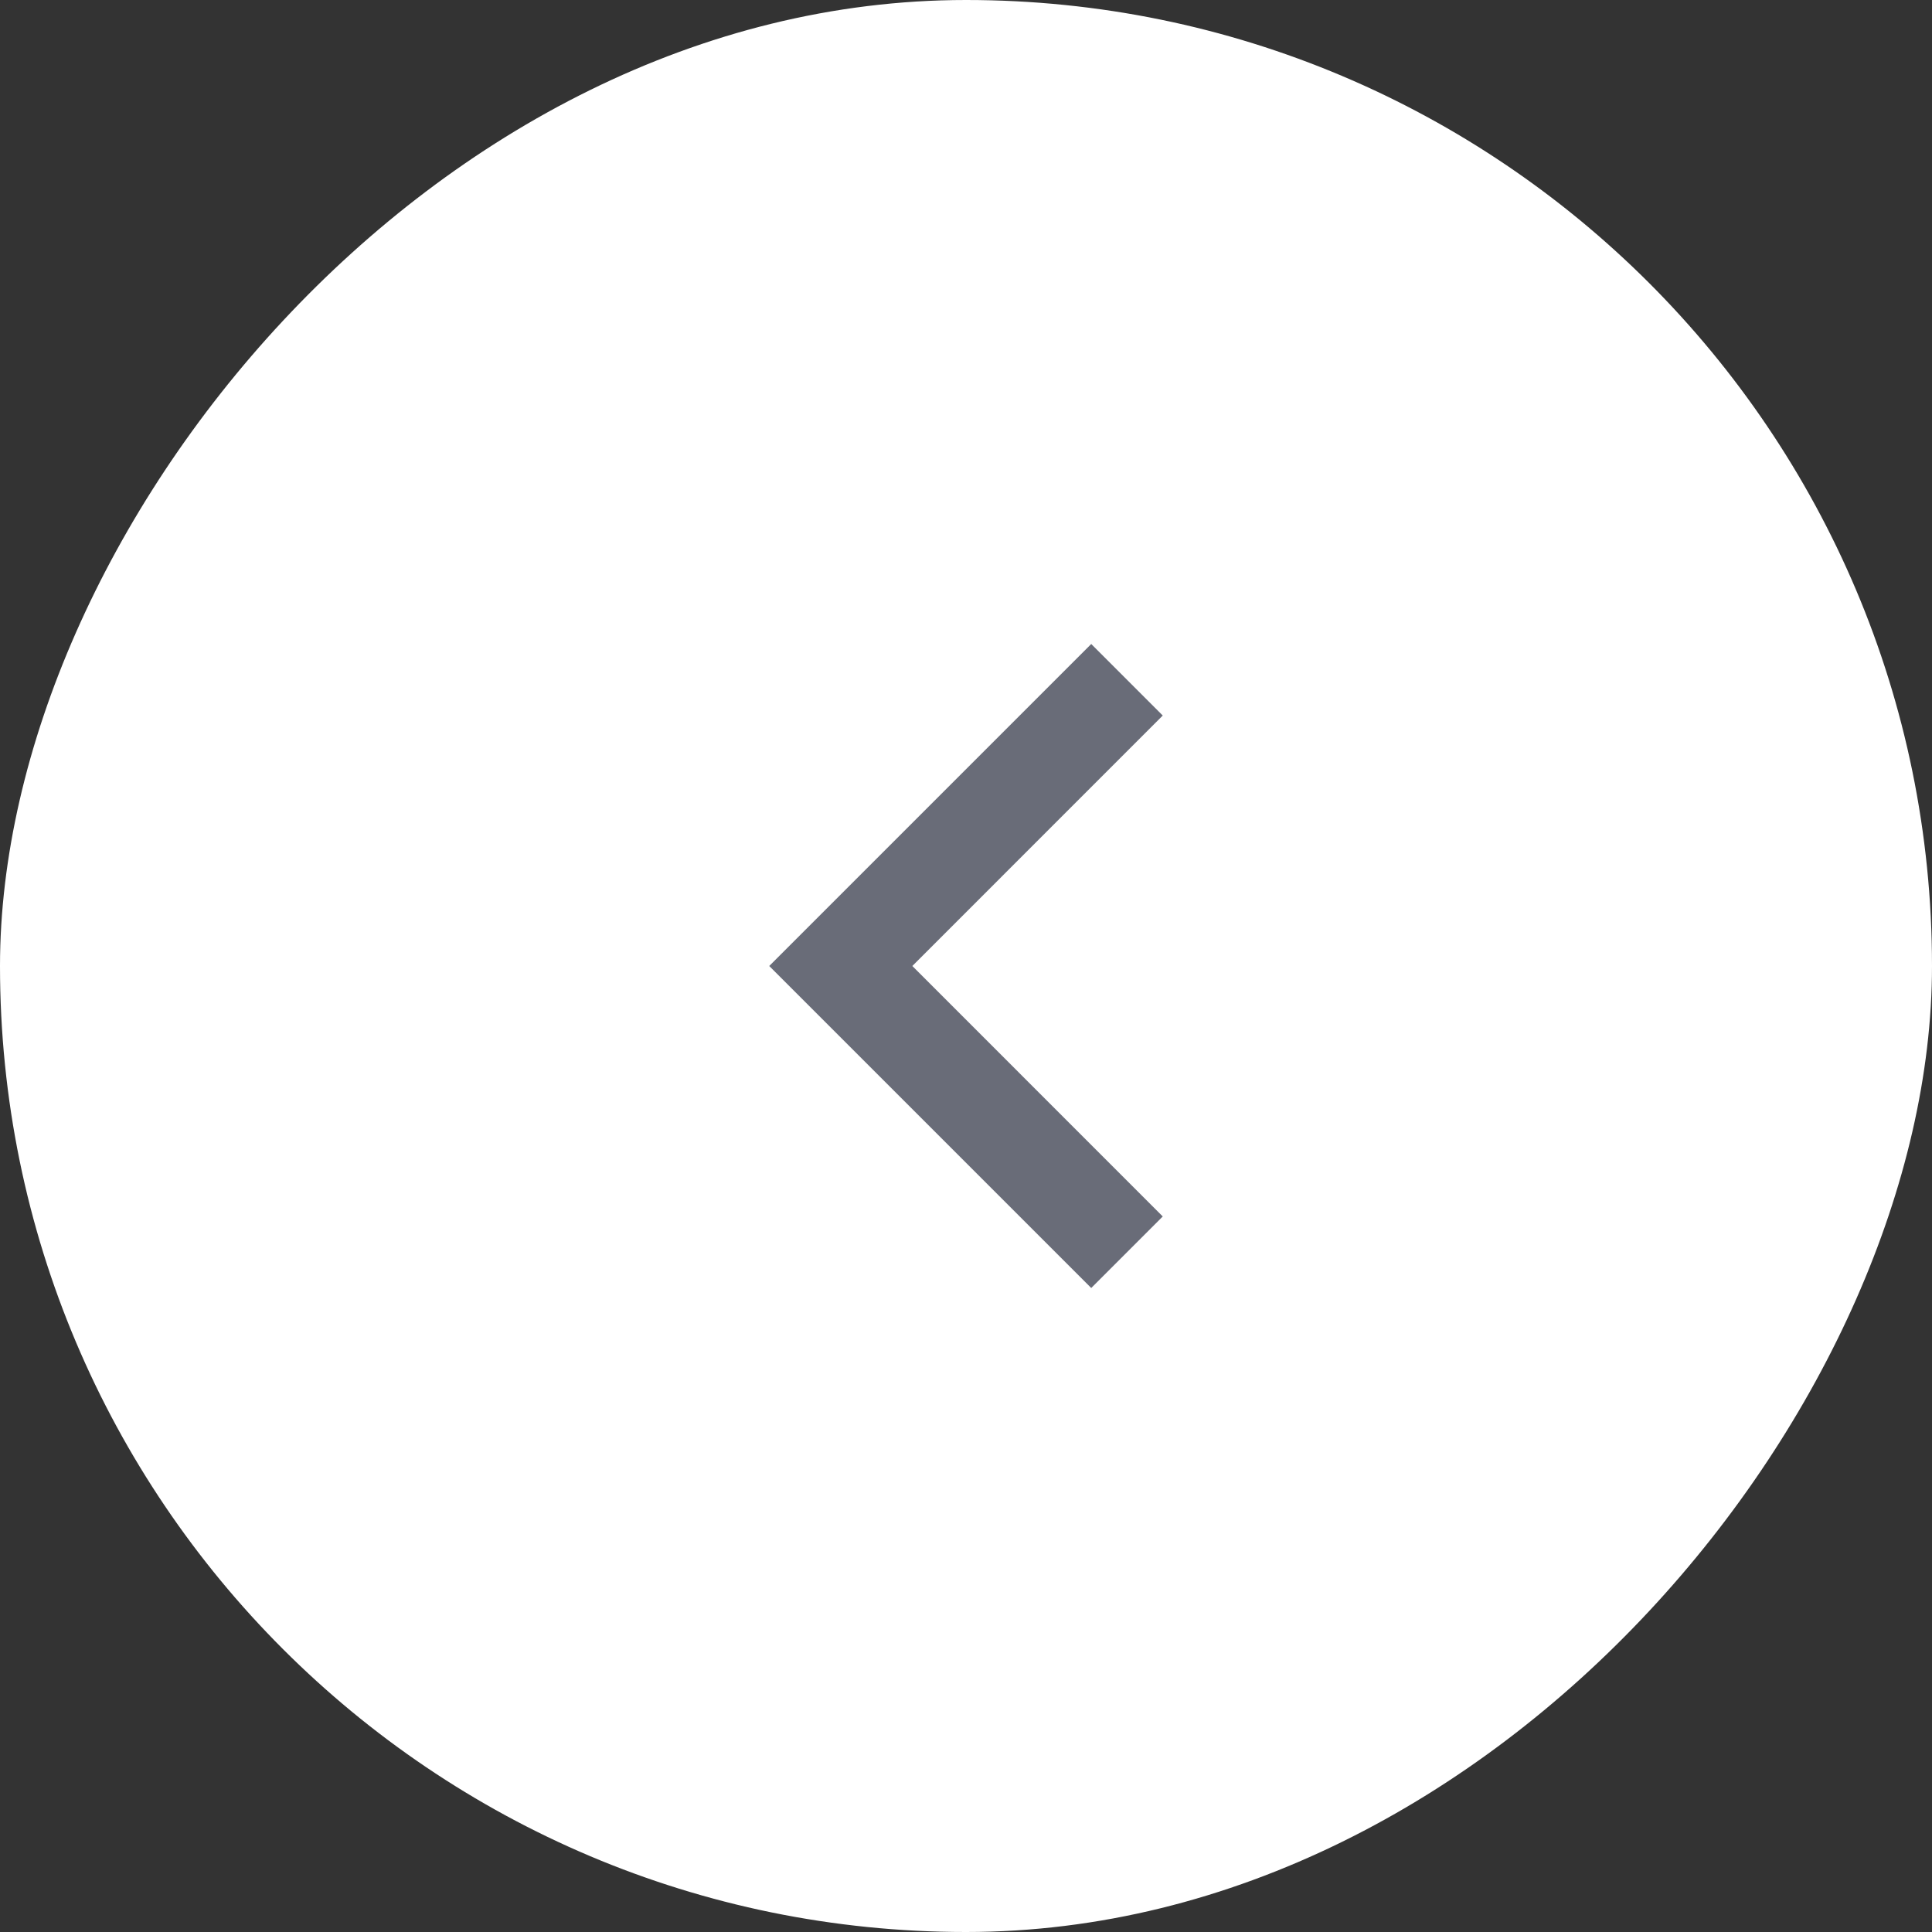 <?xml version="1.0" encoding="UTF-8"?> <svg xmlns="http://www.w3.org/2000/svg" width="45" height="45" viewBox="0 0 45 45" fill="none"><rect x="0" y="0" width="45" height="45" fill="#333333" stroke="none"/><rect width="45" height="45" rx="22.5" transform="matrix(-1 0 0 1 45 0)" fill="white"></rect><path d="M21.25 22.5L27.083 28.334L25.417 30L17.917 22.5L25.417 15L27.083 16.666L21.25 22.5Z" fill="#696C78"></path></svg> 